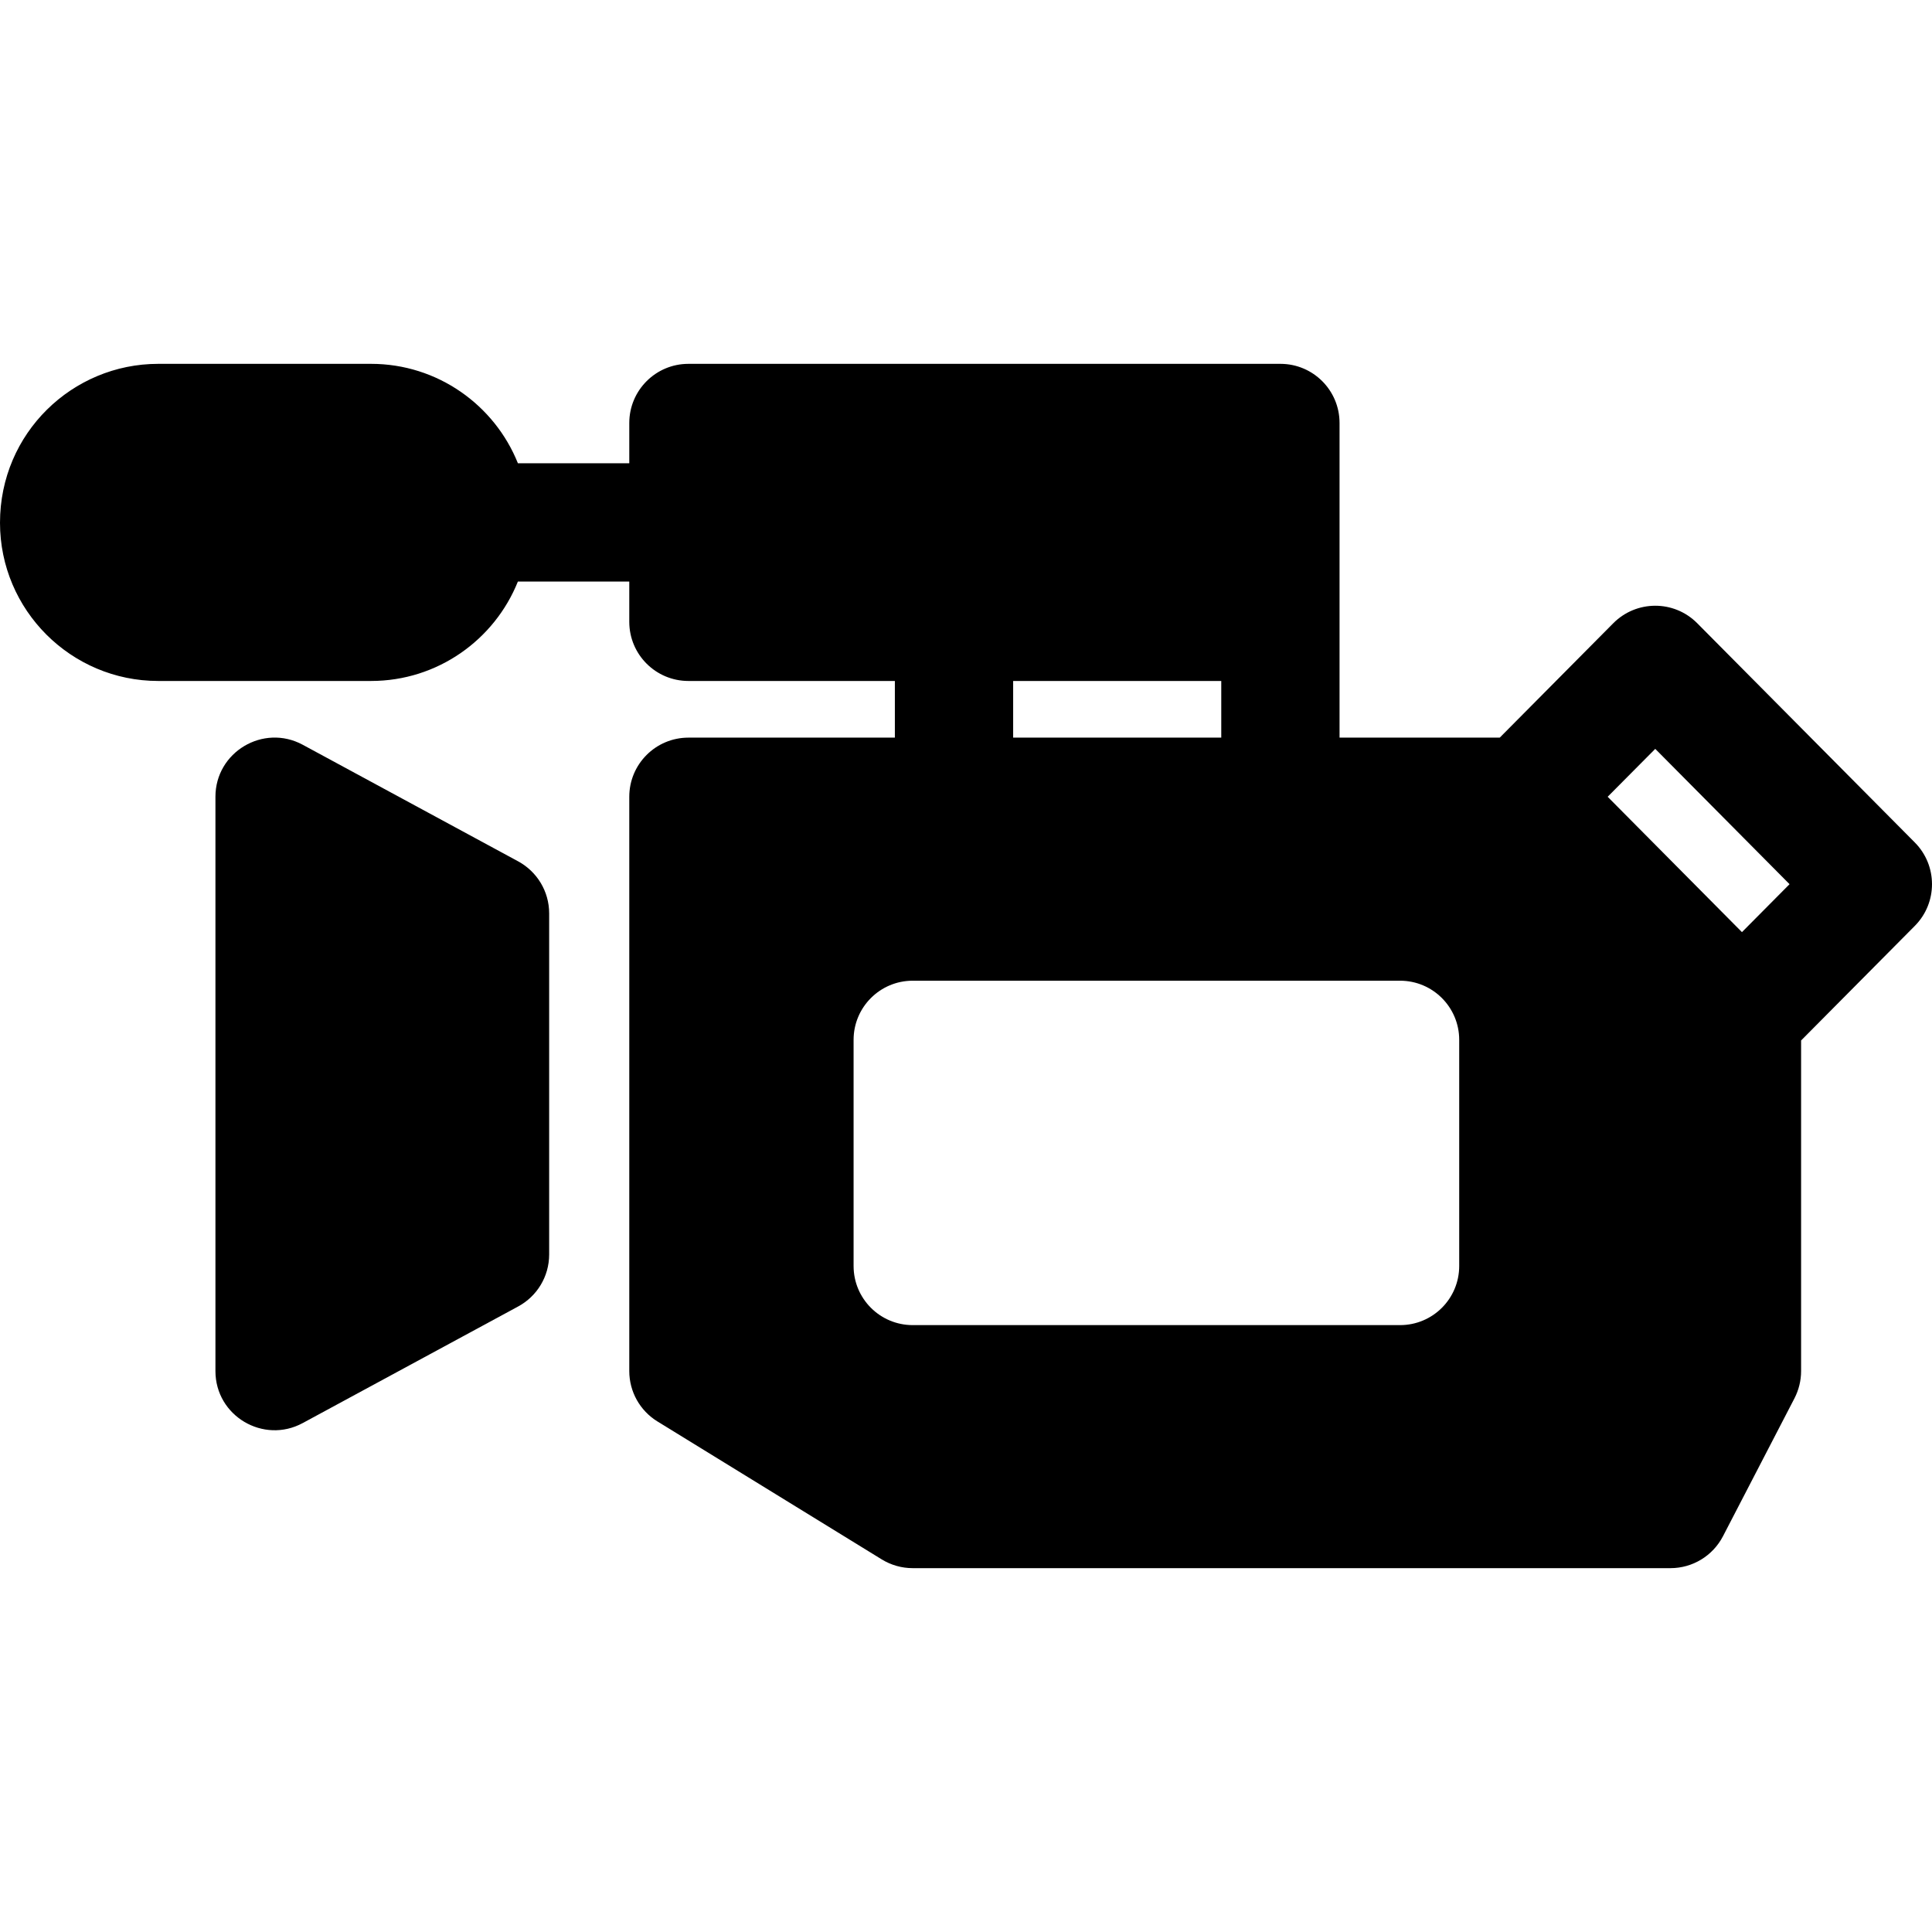<?xml version="1.0" encoding="iso-8859-1"?>
<!-- Generator: Adobe Illustrator 19.0.0, SVG Export Plug-In . SVG Version: 6.00 Build 0)  -->
<svg version="1.1" id="Layer_1" xmlns="http://www.w3.org/2000/svg" xmlns:xlink="http://www.w3.org/1999/xlink" x="0px" y="0px"
	 viewBox="0 0 512 512" style="enable-background:new 0 0 512 512;" xml:space="preserve">
<g>
	<g>
		<path d="M137.32,228.268l-57.093-30.898c-10.446-5.639-23.134,1.93-23.134,13.782v152.189c0,11.932,12.762,19.41,23.134,13.782
			l57.093-30.898c4.954-2.675,8.213-7.887,8.213-13.782v-90.384C145.533,236.179,142.288,230.966,137.32,228.268z"/>
	</g>
</g>
<g>
	<g>
		<path d="M507.455,223.274l-57.668-58.107c-6.193-6.238-16.169-6.131-22.256,0l-30.083,30.313h-42.454v-83.383
			c0-8.662-7.011-15.673-15.674-15.673H182.439c-8.652,0-15.673,7.011-15.673,15.673v10.668h-29.518
			c-6.186-15.423-21.305-26.342-38.912-26.342H41.921C19.2,96.423,0,114.76,0,138.543c0,23.113,18.808,41.921,41.921,41.921h56.414
			c17.617,0,32.726-10.919,38.912-26.352h29.518v10.679c0,8.662,7.022,15.674,15.673,15.674h54.711v15.015h-54.711
			c-8.662,0-15.673,7.022-15.673,15.673v152.2c0,5.444,2.821,10.491,7.461,13.343l59.444,36.561c2.466,1.515,5.308,2.32,8.213,2.32
			h200.808c5.851,0,11.222-3.26,13.918-8.464l18.944-36.551c1.149-2.236,1.755-4.702,1.755-7.21v-87.615l30.145-30.375
			C513.515,239.25,513.515,229.386,507.455,223.274z M268.497,180.464h55.15v15.015h-55.15V180.464z M386.706,335.496
			c0,8.662-7.011,15.673-15.673,15.673H241.883c-8.662,0-15.673-7.011-15.673-15.673v-59.925c0-8.652,7.011-15.673,15.673-15.673
			h129.149c8.662,0,15.673,7.022,15.673,15.673V335.496z M461.636,247.024l-35.589-35.871l12.612-12.696l35.589,35.861
			L461.636,247.024z"/>
	</g>
</g>
<g>
</g>
<g>
</g>
<g>
</g>
<g>
</g>
<g>
</g>
<g>
</g>
<g>
</g>
<g>
</g>
<g>
</g>
<g>
</g>
<g>
</g>
<g>
</g>
<g>
</g>
<g>
</g>
<g>
</g>
</svg>
